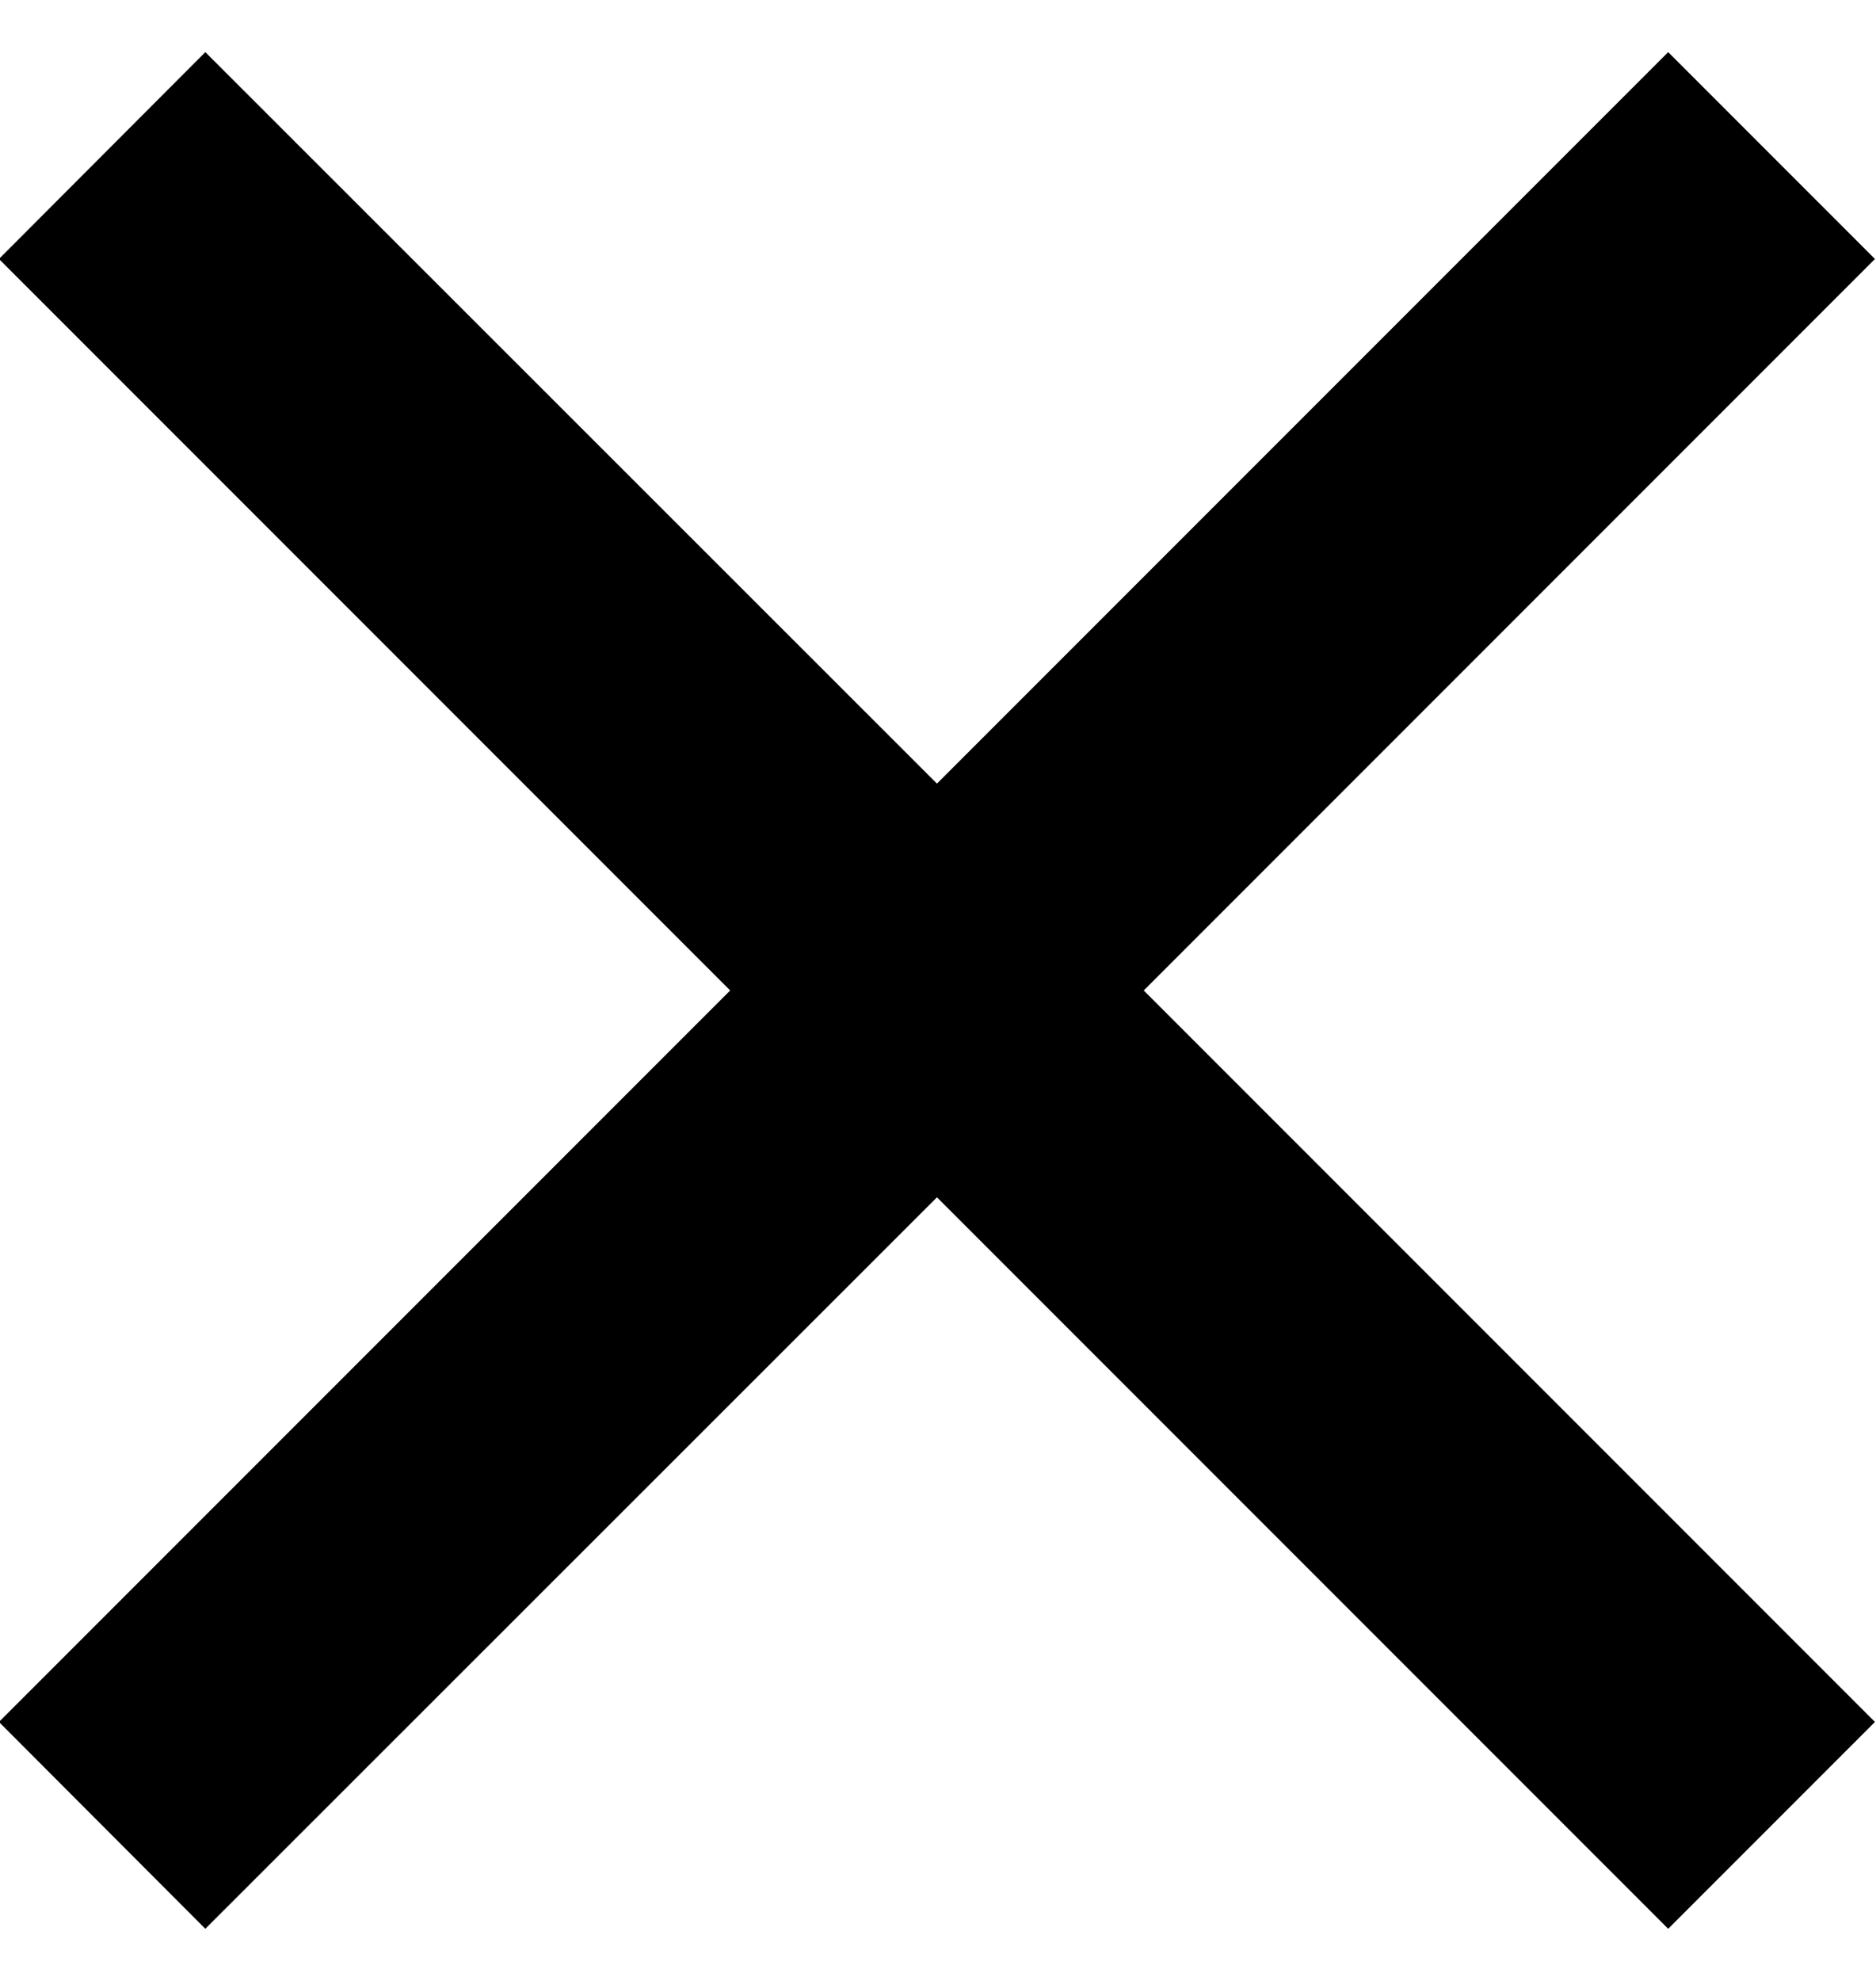 <?xml version="1.0" encoding="UTF-8"?>
<svg width="18px" height="19px" viewBox="0 0 18 19" version="1.1" xmlns="http://www.w3.org/2000/svg" xmlns:xlink="http://www.w3.org/1999/xlink">
    <!-- Generator: sketchtool 59 (101010) - https://sketch.com -->
    <title>0466C4E7-F726-45FC-AD0A-17141A2C8423</title>
    <desc>Created with sketchtool.</desc>
    <g id="Page-1" stroke="none" stroke-width="1" fill="none" fill-rule="evenodd">
        <g id="Easytickets-popup-design-1" transform="translate(-1167, -341)" fill="#000000" fill-rule="nonzero">
            <g id="2" transform="translate(705, 321)">
                <g id="noun_Close_821457" transform="translate(461, 20)">
                    <polygon id="Path" points="17.006 0.5 9.99 7.516 2.97 0.5 0.99 2.484 8.006 9.5 0.99 16.516 2.97 18.5 9.99 11.484 17.006 18.5 18.99 16.516 11.974 9.5 18.99 2.484"></polygon>
                </g>
            </g>
        </g>
    </g>
</svg>
